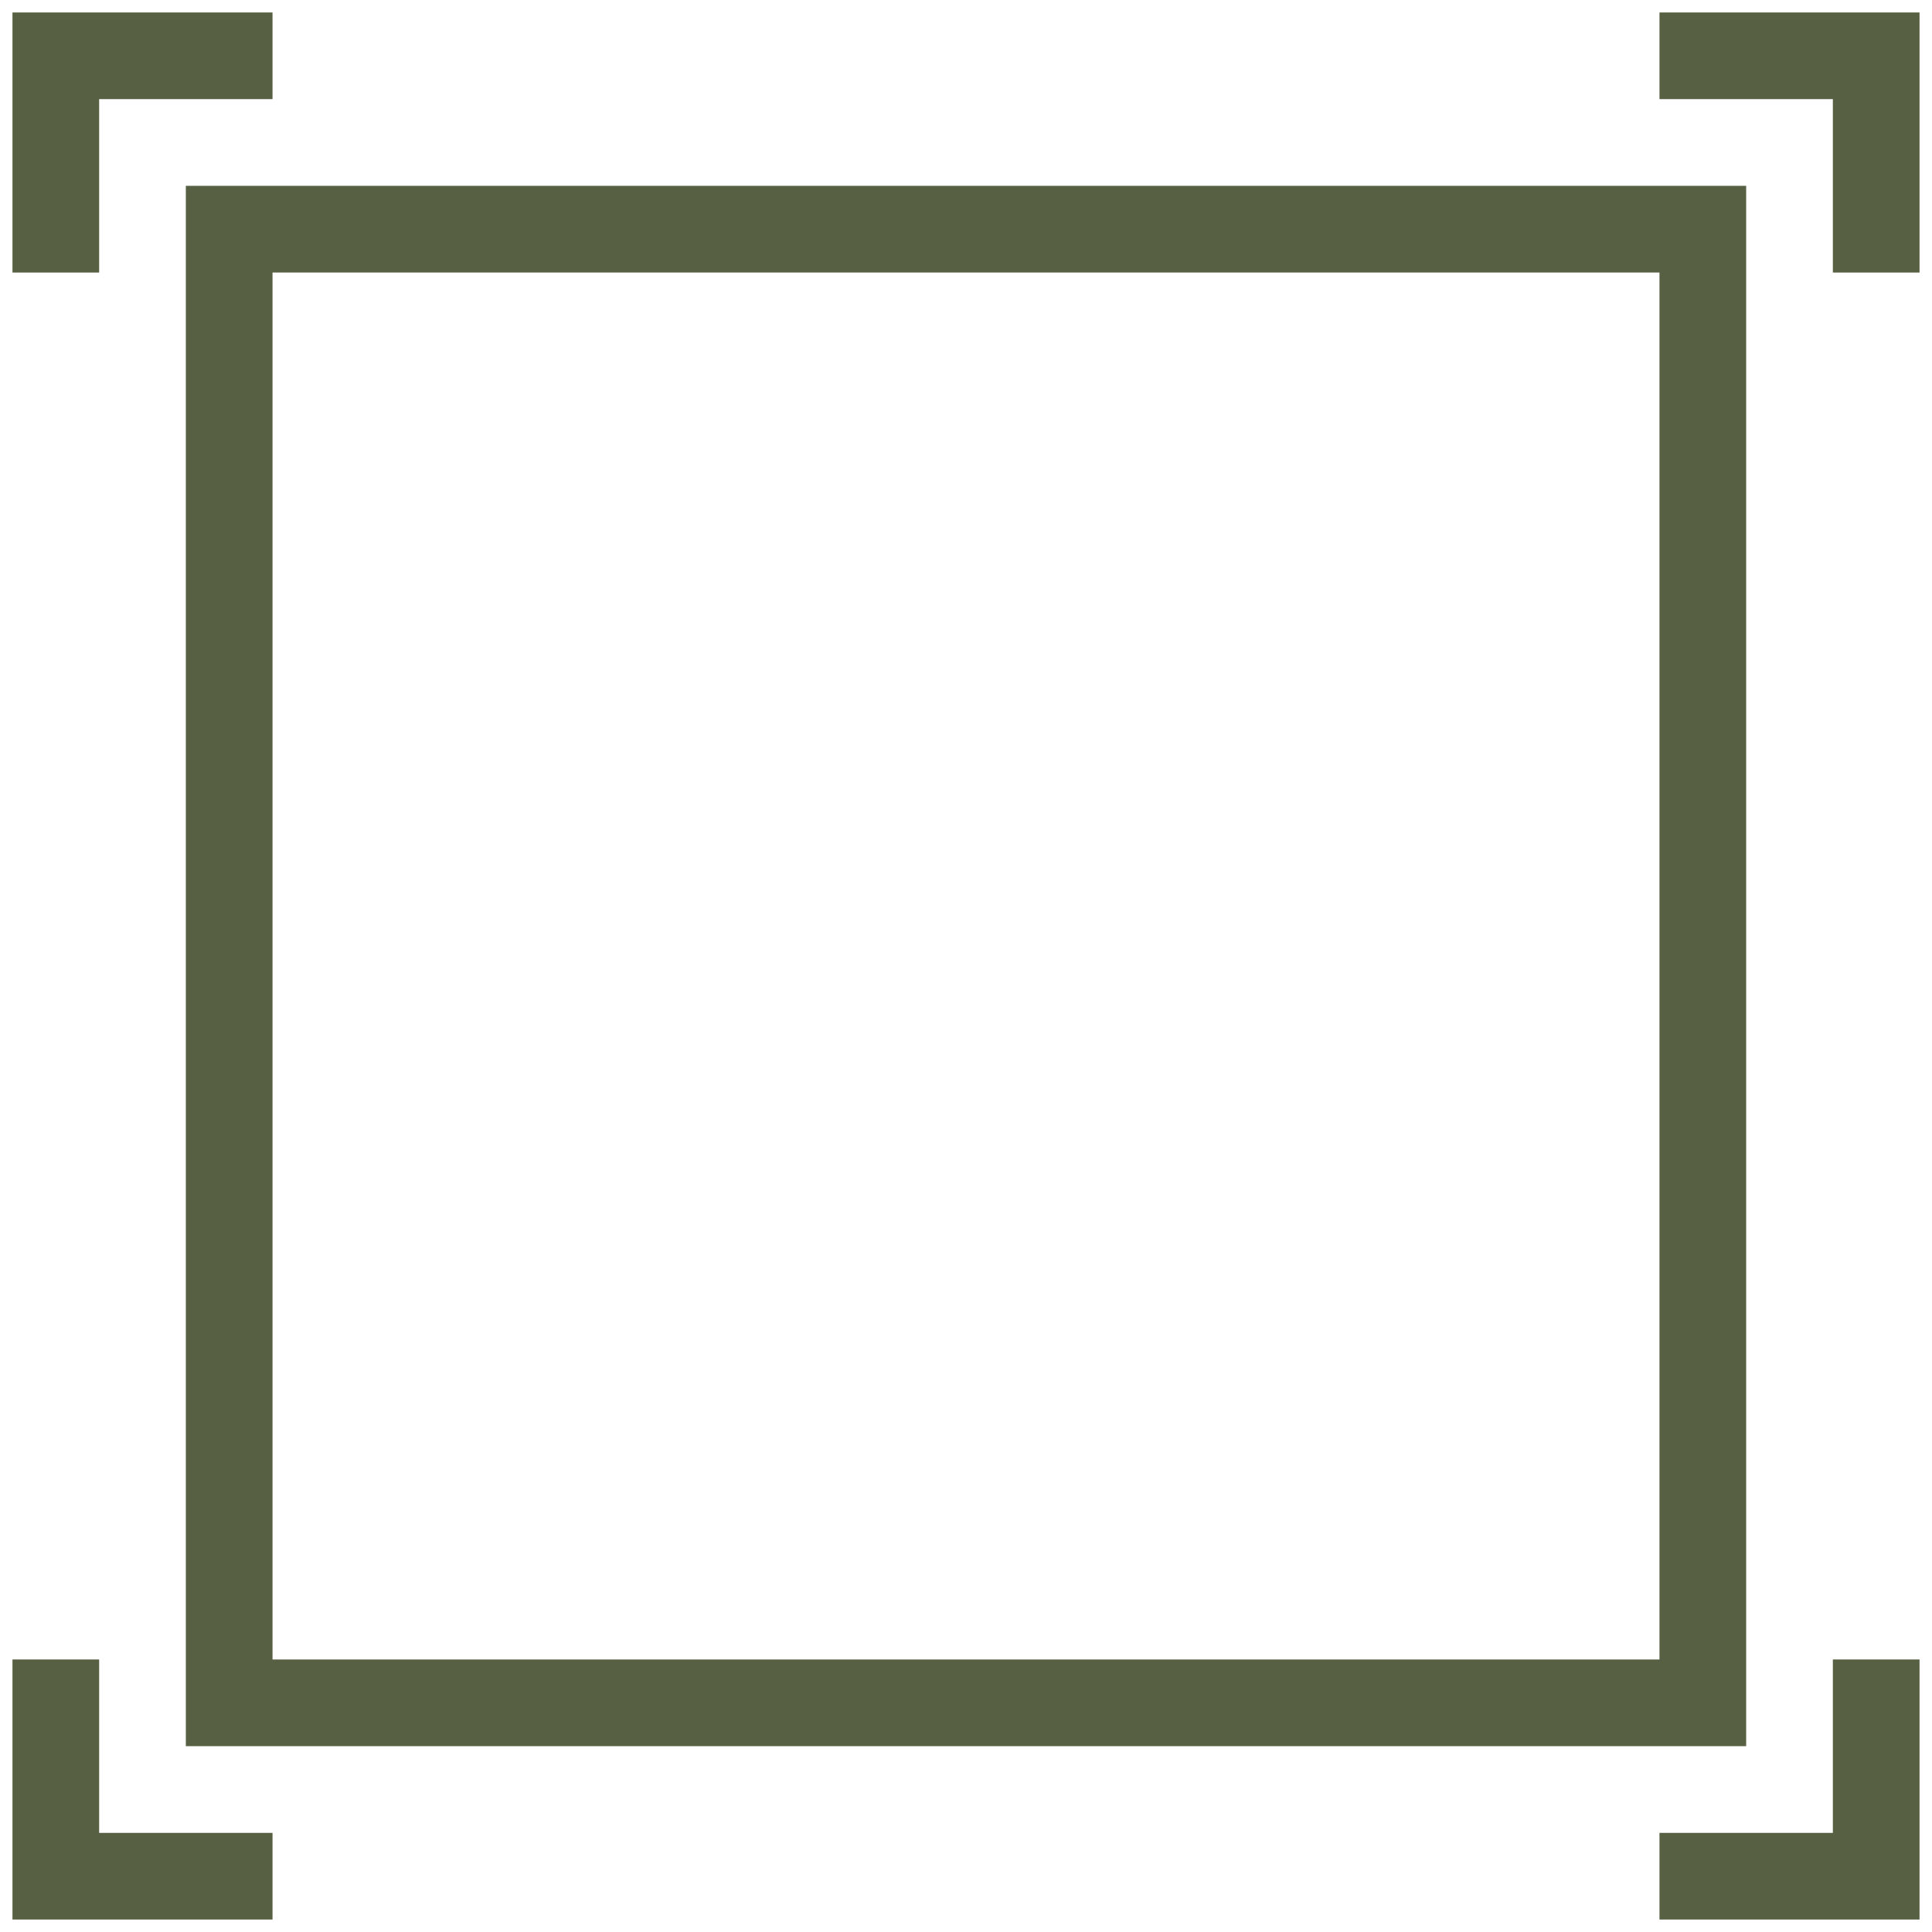 <?xml version="1.0" encoding="UTF-8"?> <svg xmlns="http://www.w3.org/2000/svg" width="620" height="620" viewBox="0 0 620 620" fill="none"> <g clip-path="url(#clip0_23_5)" filter="url(#filter0_d_23_5)"> <path d="M588.182 584.182H532.546V612H616V528.546H588.182V584.182Z" fill="#576042"></path> <path d="M616 0H532.546V27.818H588.182V83.455H616V0Z" fill="#576042"></path> <path d="M4 612H87.455V584.182H31.818V528.546H4V612Z" fill="#576042"></path> <path d="M59.636 556.363H560.363V55.636H59.636V556.363ZM87.455 83.455H532.546V528.546H87.455V83.455Z" fill="#576042"></path> <path d="M4 83.455H31.818V27.818H87.455V0H4V83.455Z" fill="#576042"></path> </g> <defs> <filter id="filter0_d_23_5" x="0" y="0" width="620" height="620" filterUnits="userSpaceOnUse" color-interpolation-filters="sRGB"> <feFlood flood-opacity="0" result="BackgroundImageFix"></feFlood> <feColorMatrix in="SourceAlpha" type="matrix" values="0 0 0 0 0 0 0 0 0 0 0 0 0 0 0 0 0 0 127 0" result="hardAlpha"></feColorMatrix> <feOffset dy="4"></feOffset> <feGaussianBlur stdDeviation="2"></feGaussianBlur> <feComposite in2="hardAlpha" operator="out"></feComposite> <feColorMatrix type="matrix" values="0 0 0 0 0 0 0 0 0 0 0 0 0 0 0 0 0 0 0.25 0"></feColorMatrix> <feBlend mode="normal" in2="BackgroundImageFix" result="effect1_dropShadow_23_5"></feBlend> <feBlend mode="normal" in="SourceGraphic" in2="effect1_dropShadow_23_5" result="shape"></feBlend> </filter> <clipPath id="clip0_23_5"> <rect width="612" height="612" fill="white" transform="translate(4)"></rect> </clipPath> </defs> </svg> 